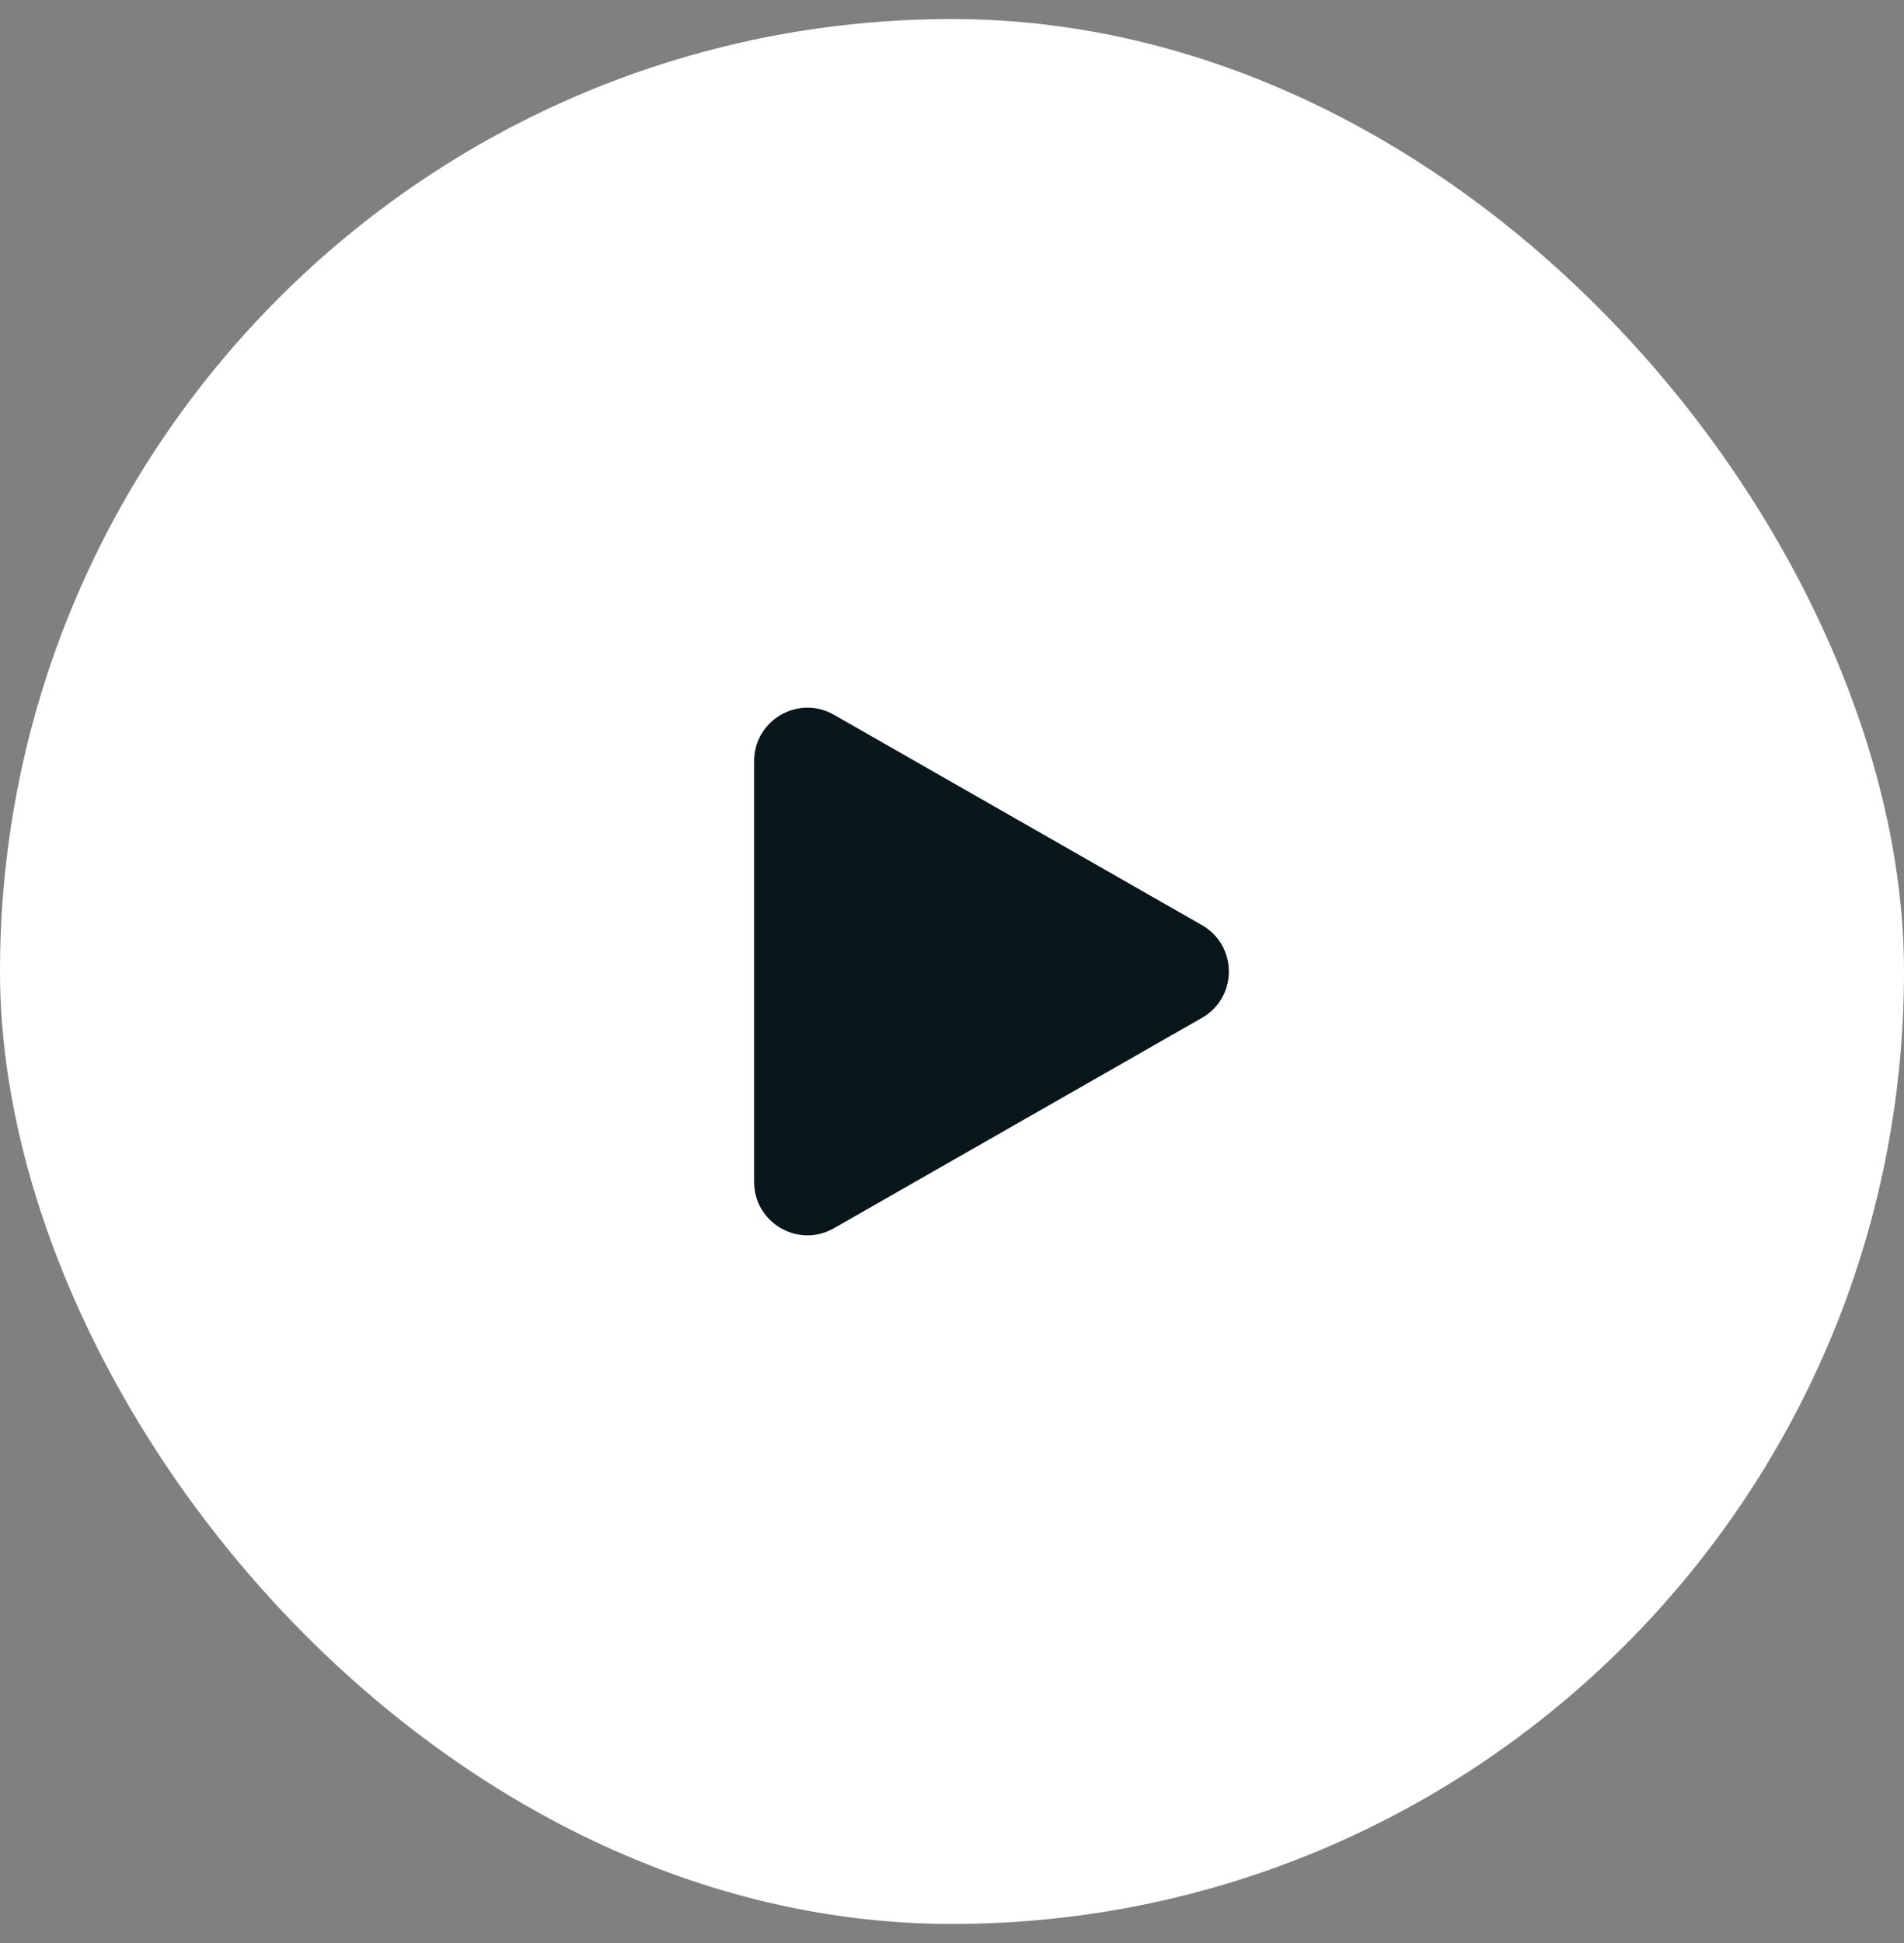 <svg width="50" height="51" viewBox="0 0 50 51" fill="none" xmlns="http://www.w3.org/2000/svg">
<rect x="0" y="0" width="50" height="51" fill="#808080" stroke="none"/>
<rect y="0.5" width="50" height="50" rx="25" fill="white"/>
<path d="M31.565 26.716L21.899 32.239C20.965 32.773 19.804 32.099 19.804 31.023V25.5V19.977C19.804 18.902 20.965 18.228 21.899 18.761L31.565 24.284C32.505 24.822 32.505 26.179 31.565 26.716Z" fill="#09171A"/>
</svg>
